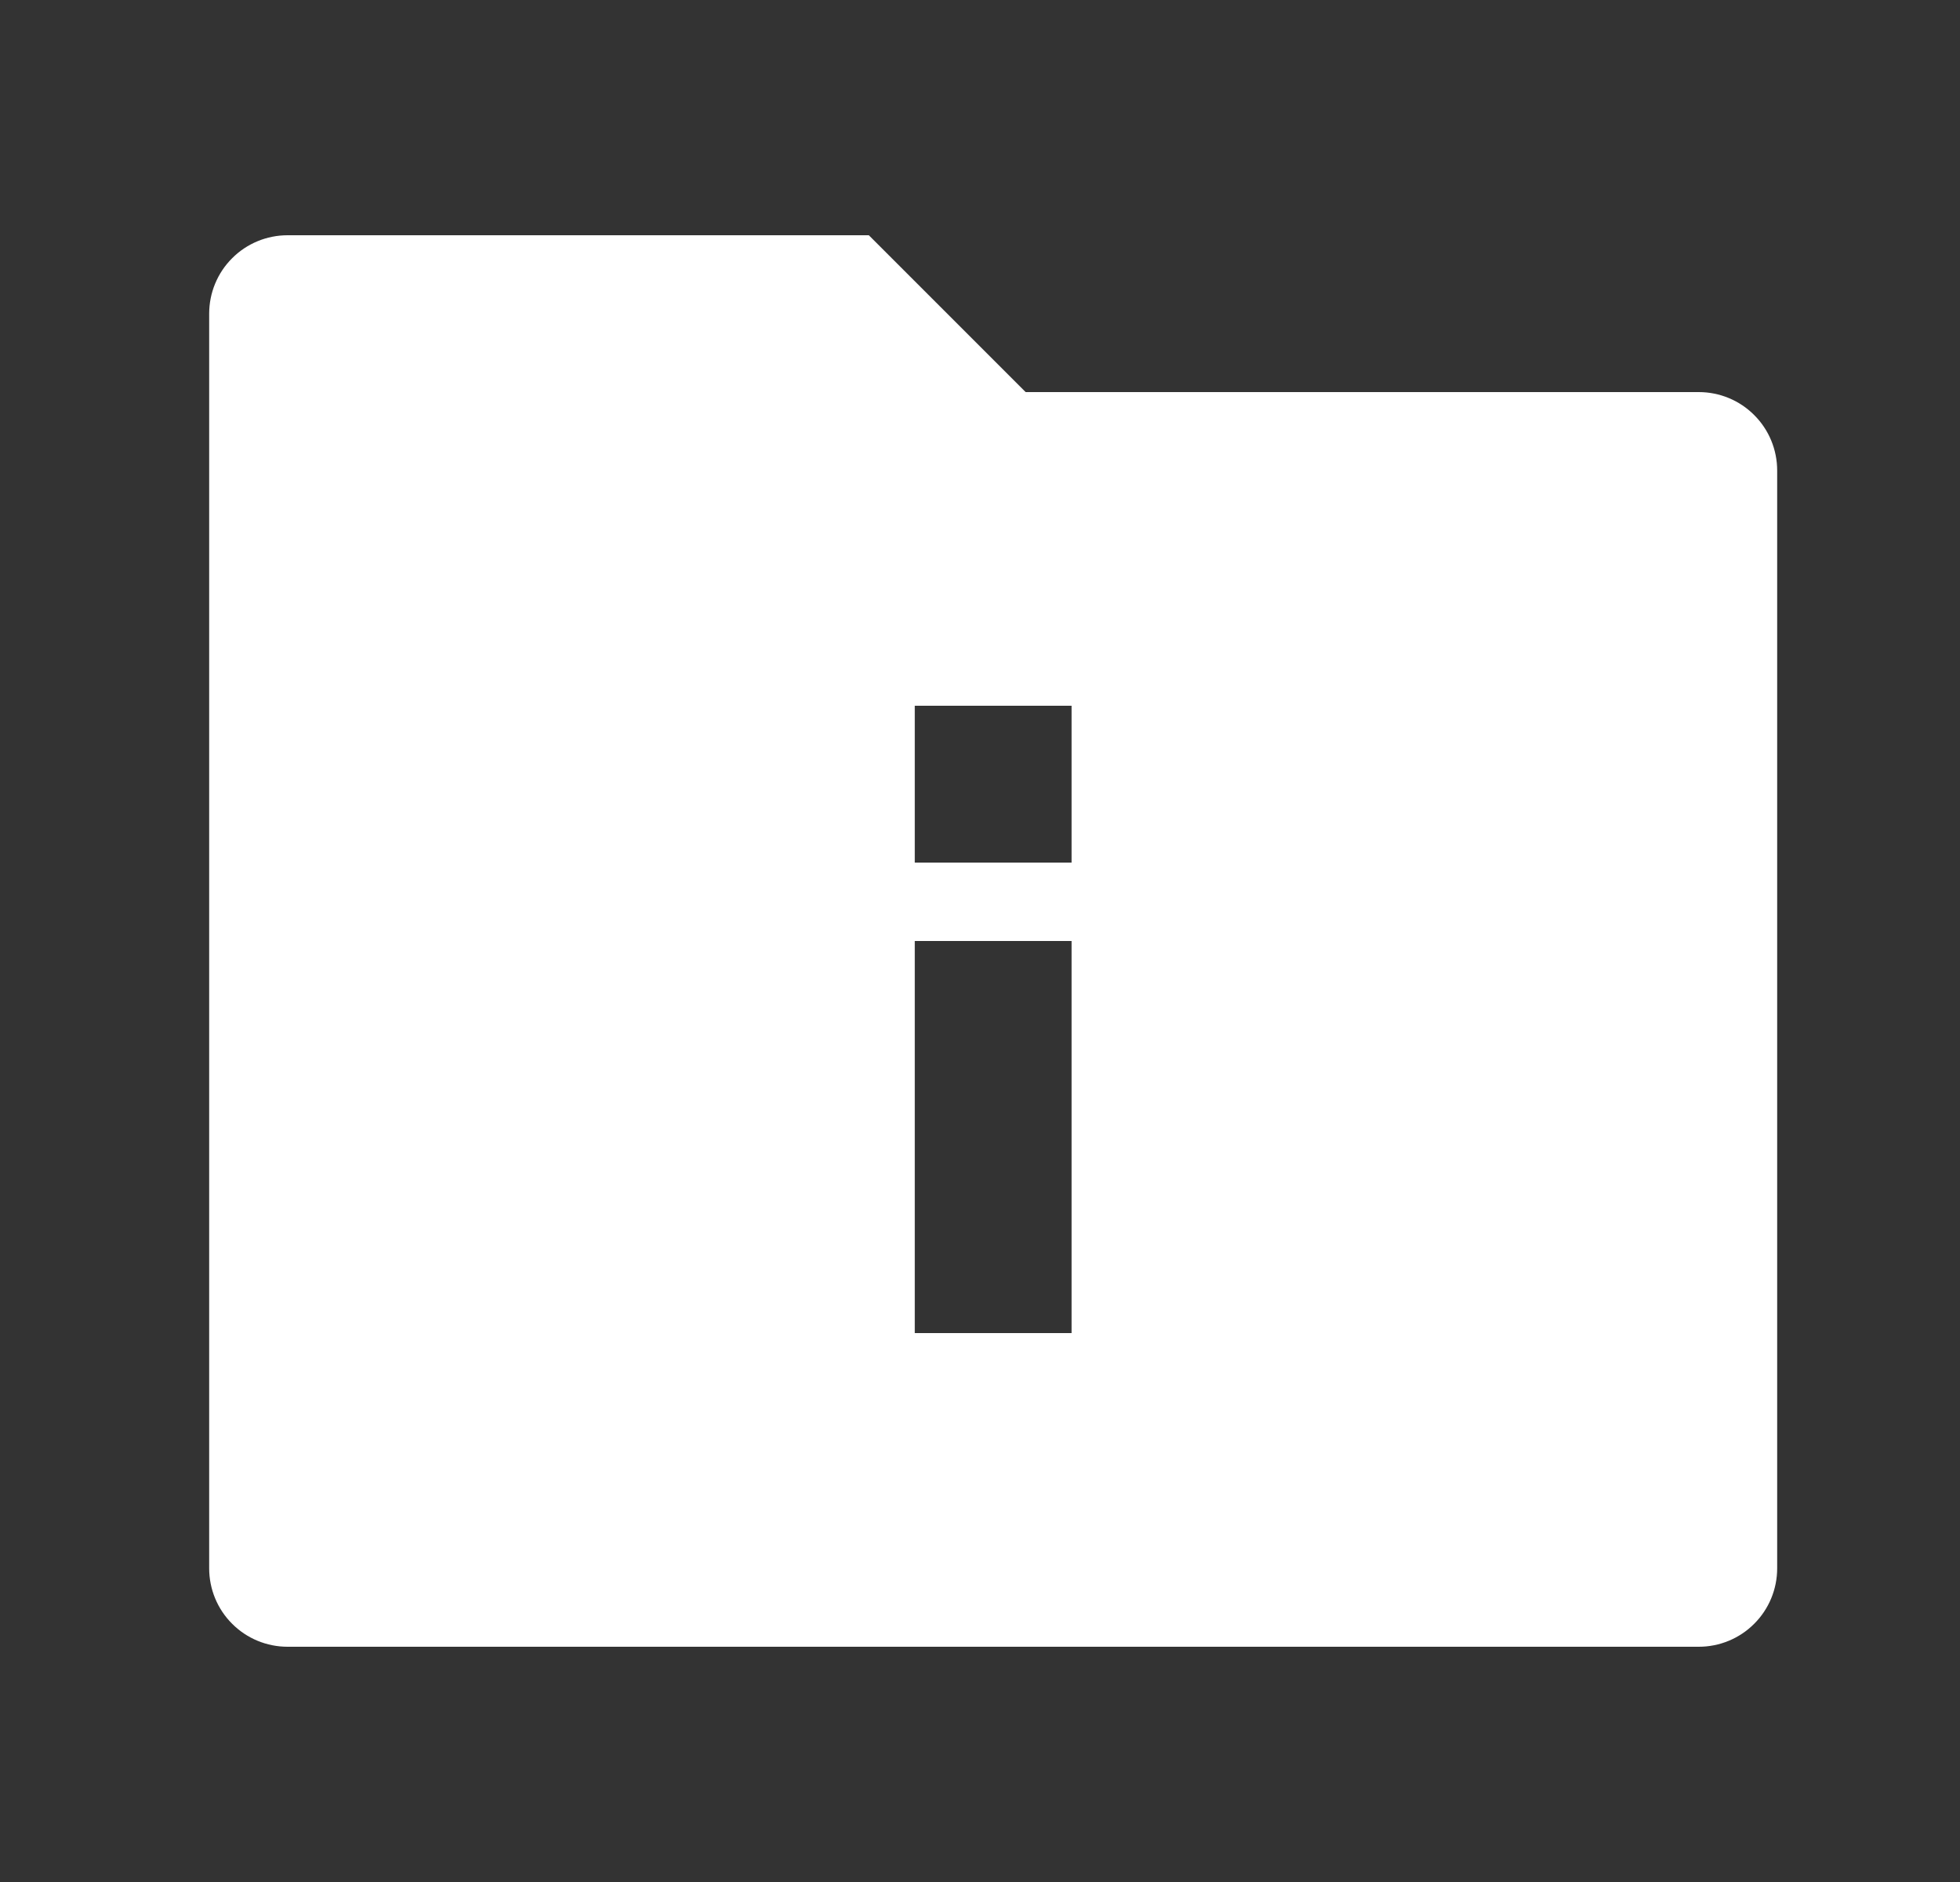 <svg width="25" height="24" viewBox="0 0 25 24" fill="none" xmlns="http://www.w3.org/2000/svg">
<rect x="0" y="0" width="25" height="24" fill="#333333" stroke="none"/>
<path d="M13.082 5H21.668C21.933 5 22.188 5.105 22.375 5.293C22.563 5.48 22.668 5.735 22.668 6V20C22.668 20.265 22.563 20.52 22.375 20.707C22.188 20.895 21.933 21 21.668 21H3.668C3.403 21 3.148 20.895 2.961 20.707C2.773 20.52 2.668 20.265 2.668 20V4C2.668 3.735 2.773 3.48 2.961 3.293C3.148 3.105 3.403 3 3.668 3H11.082L13.082 5ZM11.668 9V11H13.668V9H11.668ZM11.668 12V17H13.668V12H11.668Z" fill="white"/>
</svg>
